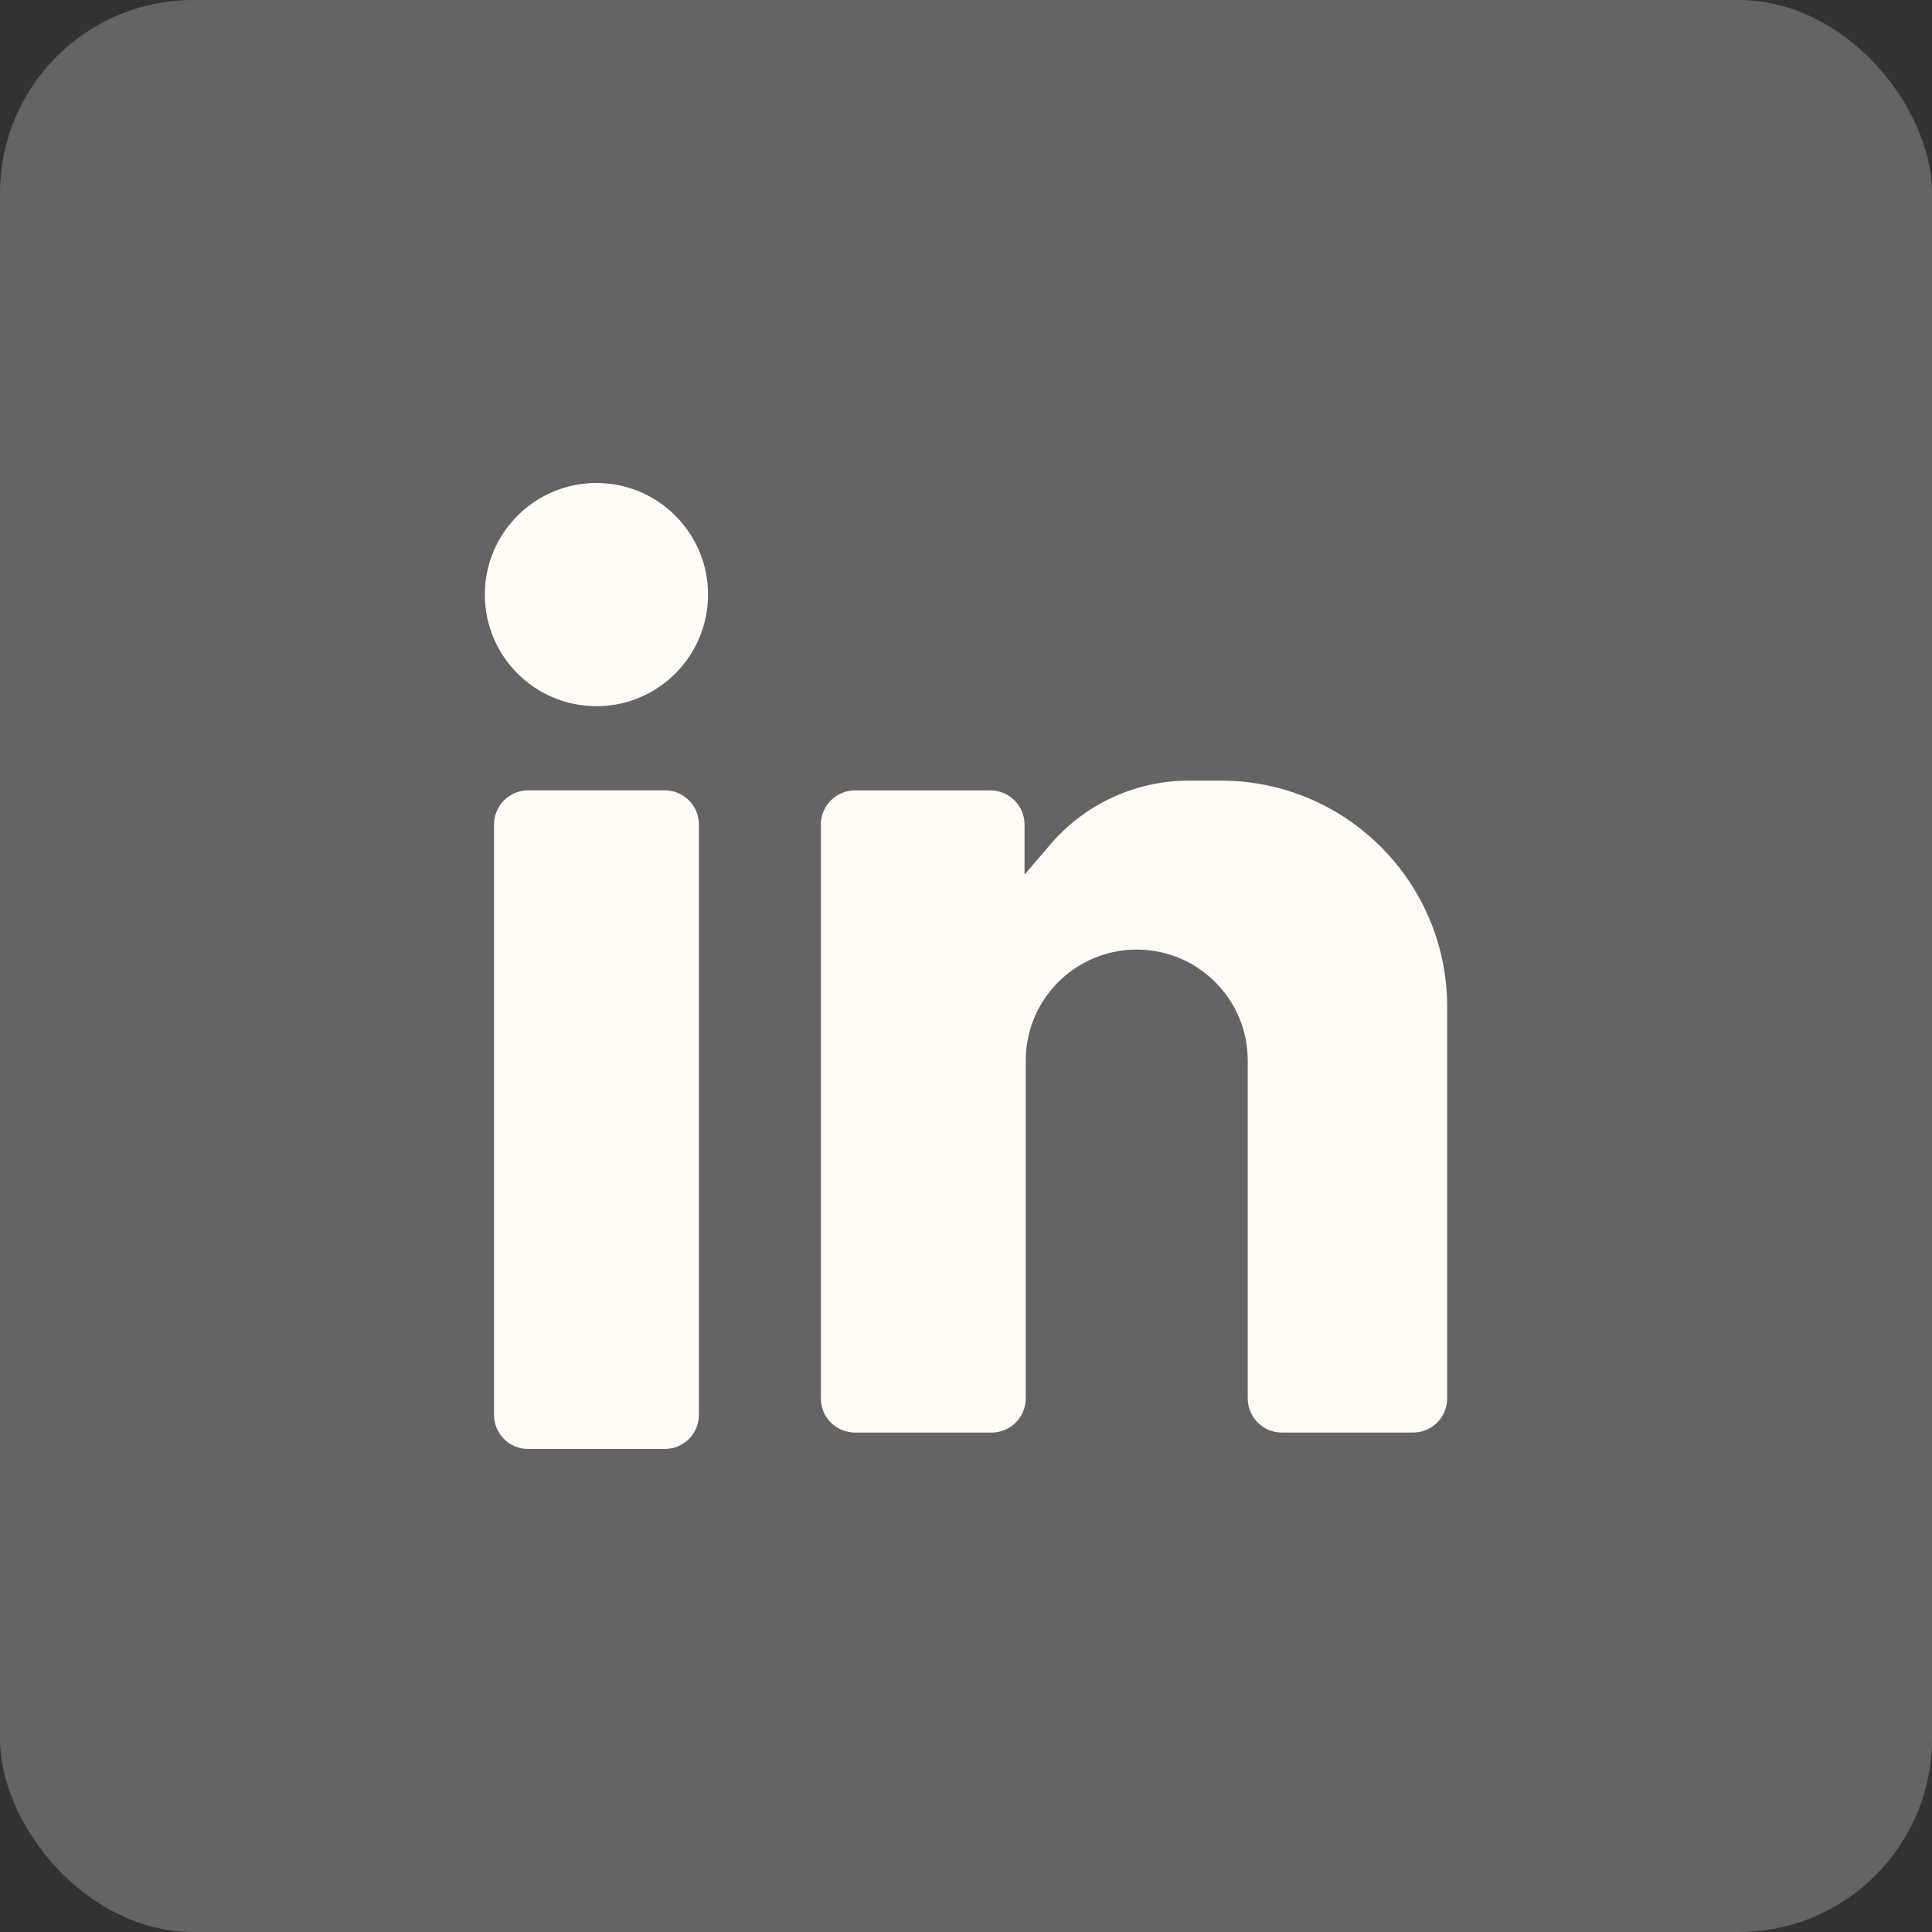 <svg width="40" height="40" viewBox="0 0 40 40" fill="none" xmlns="http://www.w3.org/2000/svg">
<rect x="0" y="0" width="40" height="40" fill="#333333" stroke="none"/>
<rect width="40" height="40" rx="4" fill="white" fill-opacity="0.24"/>
<path d="M10.935 16.363C10.545 16.363 10.228 16.68 10.228 17.07V29.293C10.228 29.683 10.545 30 10.935 30H13.763C14.154 30 14.47 29.683 14.47 29.293V17.07C14.47 16.68 14.154 16.363 13.763 16.363H10.935Z" fill="#FFFBF5"/>
<path d="M12.349 10C11.073 10 10.038 11.034 10.038 12.311C10.038 13.587 11.073 14.621 12.349 14.621C13.625 14.621 14.659 13.587 14.659 12.311C14.659 11.034 13.625 10 12.349 10Z" fill="#FFFBF5"/>
<path d="M20.505 16.364H17.702C17.312 16.364 16.995 16.681 16.995 17.071V28.953C16.995 29.343 17.312 29.66 17.702 29.66H20.53C20.921 29.66 21.237 29.343 21.237 28.953V21.957C21.237 20.688 22.266 19.66 23.535 19.66C24.804 19.66 25.833 20.688 25.833 21.957V28.953C25.833 29.343 26.15 29.66 26.54 29.66H29.255C29.645 29.66 29.962 29.343 29.962 28.953V20.846C29.962 18.259 27.865 16.162 25.278 16.162H24.613C23.512 16.162 22.467 16.643 21.75 17.479L21.212 18.107V17.071C21.212 16.681 20.896 16.364 20.505 16.364Z" fill="#FFFBF5"/>
</svg>
